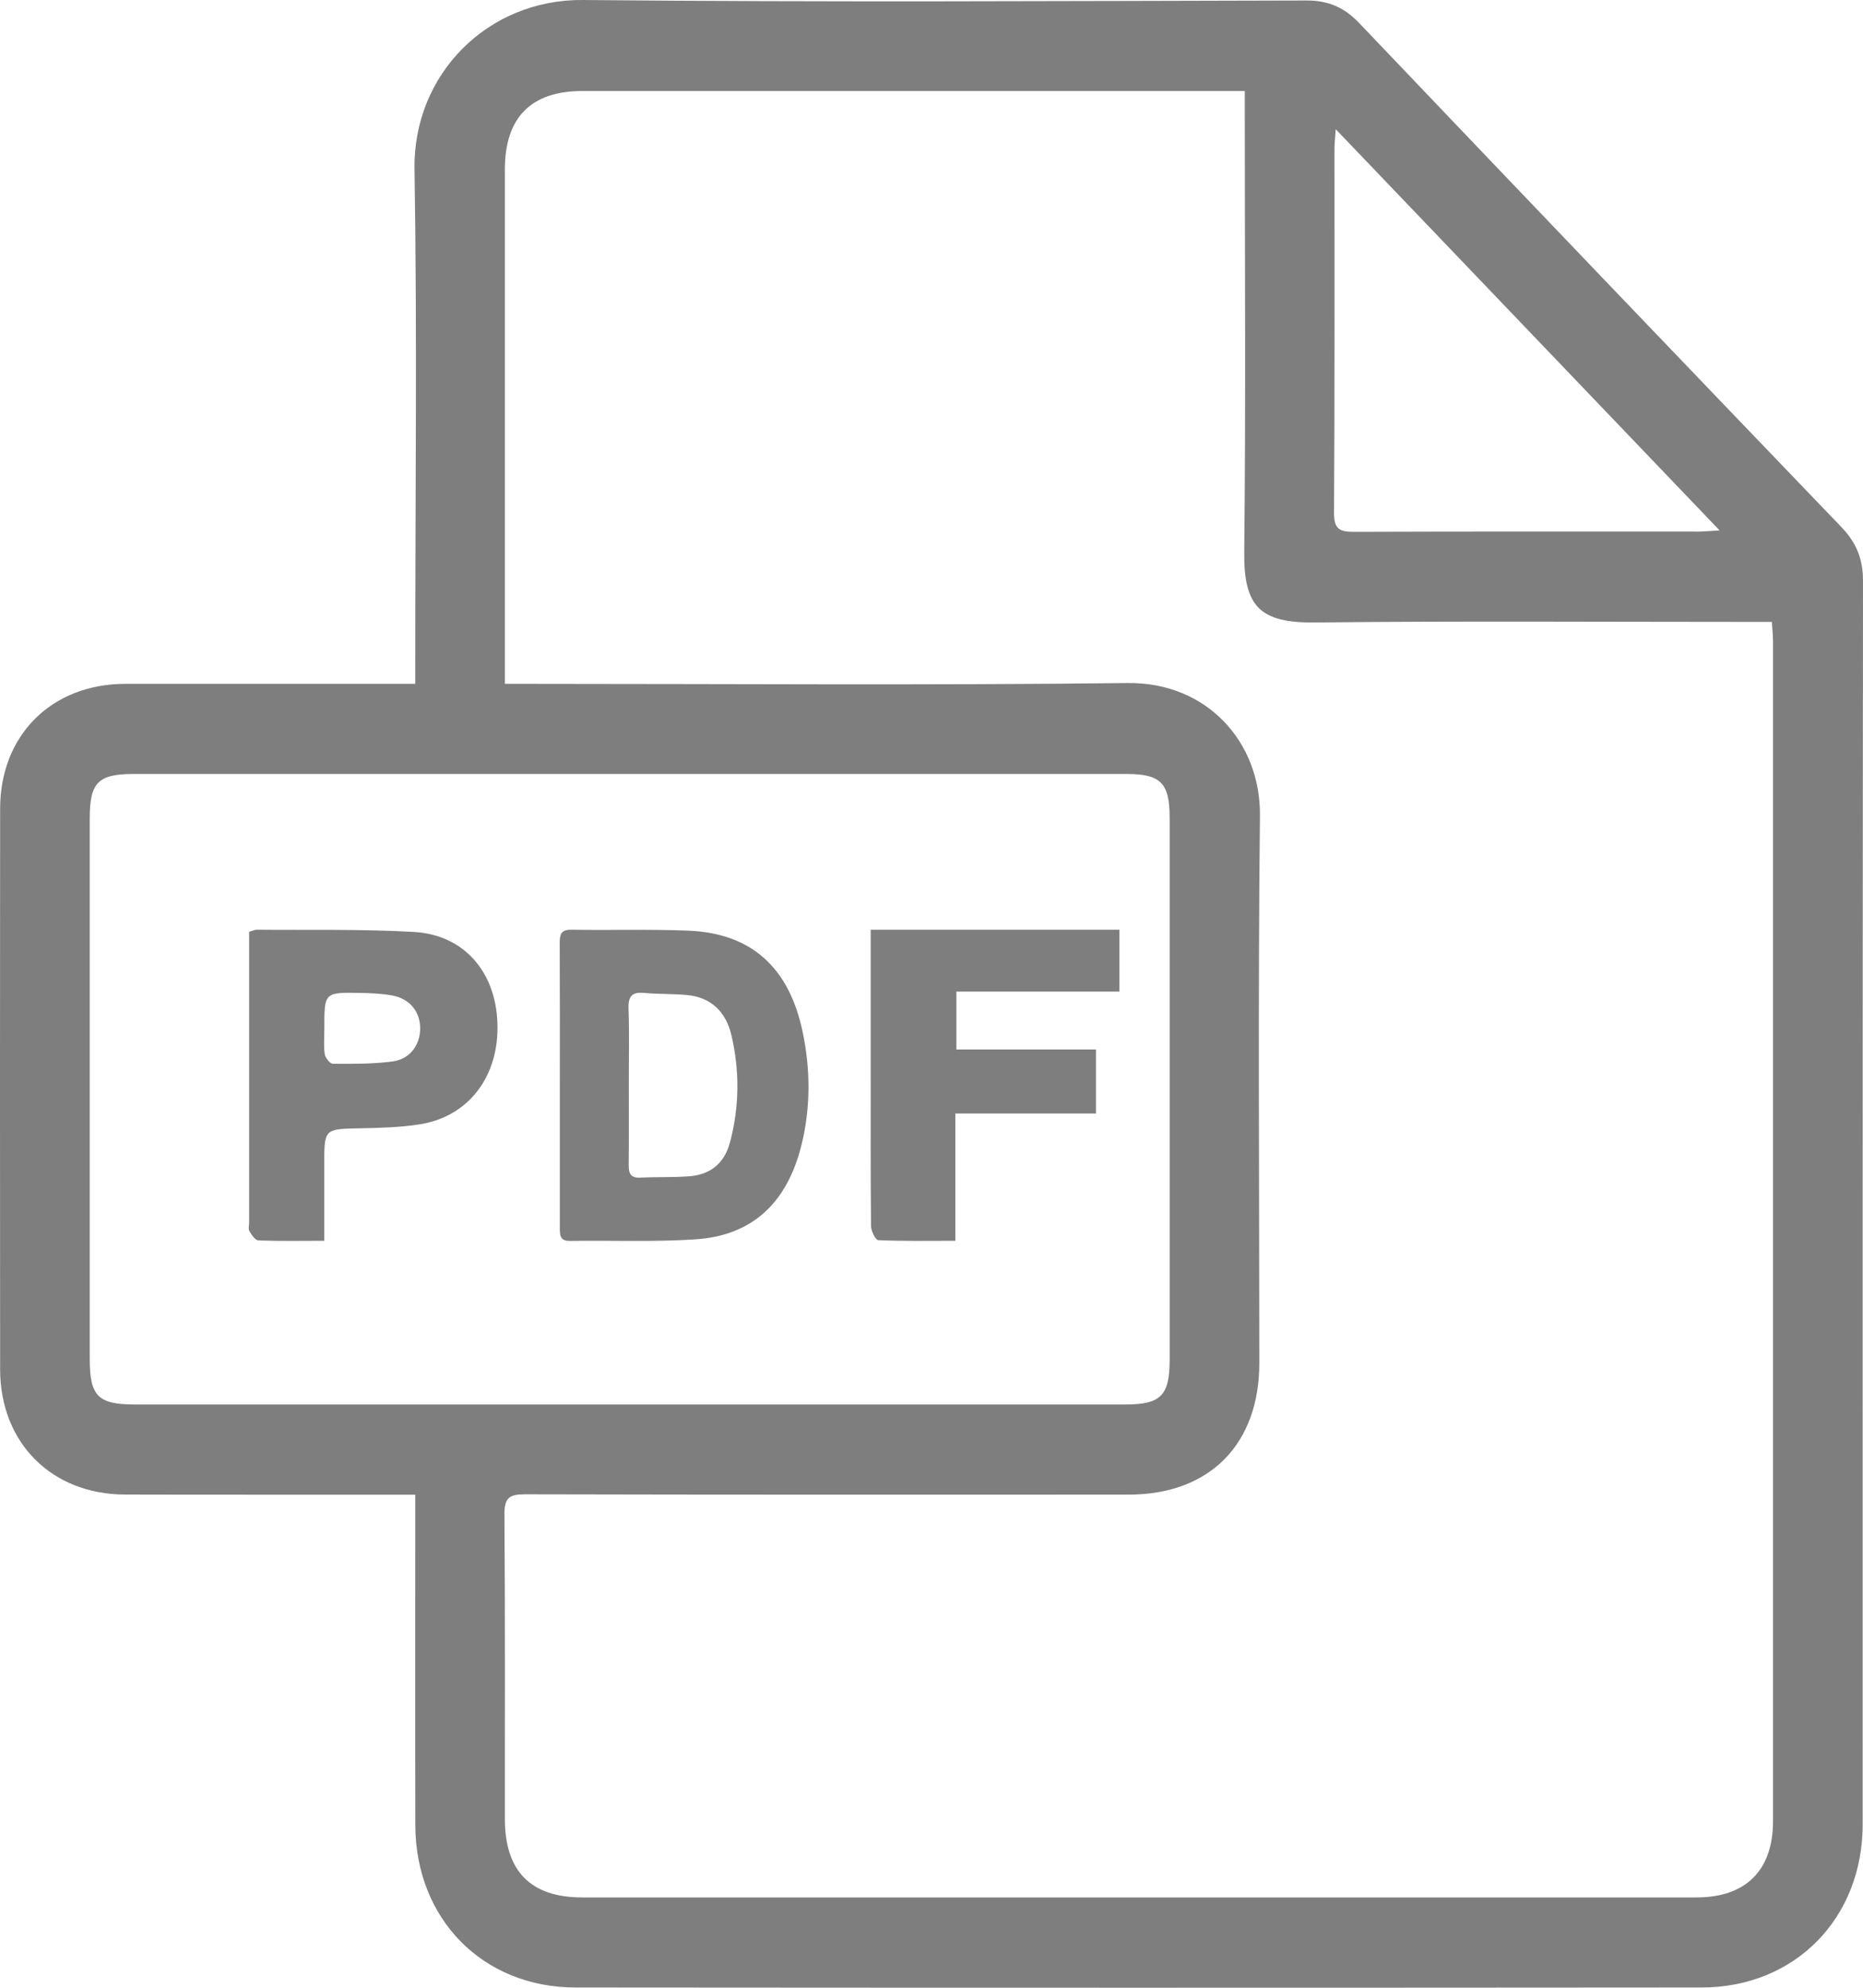 <?xml version="1.0" encoding="UTF-8"?>
<svg width="30px" height="32px" viewBox="0 0 30 32" version="1.1" xmlns="http://www.w3.org/2000/svg" xmlns:xlink="http://www.w3.org/1999/xlink">
    <title>F2CE1A14-C2BB-40BC-97C9-596D40CC5AAA</title>
    <g id="Packaging" stroke="none" stroke-width="1" fill="none" fill-rule="evenodd">
        <g id="Packaging-Certificats" transform="translate(-1131, -976)" fill="#7E7E7E">
            <g id="Group-5" transform="translate(105, 677)">
                <path d="M1035.389,299 C1039.272,299.038 1043.156,299.016 1047.039,299.008 C1047.387,299.007 1047.645,299.117 1047.887,299.371 C1050.469,302.081 1053.058,304.785 1055.651,307.484 C1055.891,307.734 1056,307.996 1056,308.346 C1055.993,315.02 1055.995,321.694 1055.995,328.367 C1055.995,329.882 1054.906,330.995 1053.399,330.996 C1047.355,331.001 1041.311,331.001 1035.267,330.996 C1033.772,330.995 1032.691,329.891 1032.688,328.382 C1032.684,326.729 1032.687,325.076 1032.687,323.424 L1032.687,323.062 L1032.326,323.062 C1030.889,323.061 1029.451,323.064 1028.014,323.06 C1026.833,323.058 1026.003,322.228 1026.002,321.046 C1025.999,318.037 1025.999,315.028 1026.002,312.019 C1026.003,310.834 1026.831,310.011 1028.016,310.009 C1029.453,310.008 1030.89,310.009 1032.328,310.009 L1032.687,310.009 L1032.687,309.647 C1032.687,307.006 1032.718,304.365 1032.675,301.725 C1032.65,300.197 1033.853,298.985 1035.389,299 Z M1035.38,300.465 C1034.551,300.465 1034.13,300.891 1034.13,301.728 L1034.13,310.009 L1034.519,310.009 C1037.733,310.009 1040.947,310.034 1044.16,309.996 C1045.428,309.981 1046.302,310.939 1046.289,312.133 C1046.257,315.07 1046.278,318.007 1046.279,320.944 C1046.279,322.251 1045.478,323.061 1044.177,323.061 C1040.937,323.062 1037.696,323.064 1034.456,323.056 C1034.204,323.055 1034.121,323.112 1034.123,323.379 C1034.135,325.013 1034.129,326.648 1034.13,328.282 C1034.13,329.124 1034.546,329.546 1035.376,329.546 C1041.357,329.546 1047.338,329.546 1053.319,329.546 C1054.113,329.546 1054.551,329.11 1054.551,328.319 C1054.552,321.987 1054.551,315.655 1054.551,309.324 C1054.551,309.229 1054.54,309.134 1054.532,309.012 L1054.189,309.012 C1051.85,309.012 1049.511,308.996 1047.173,309.021 C1046.298,309.03 1046.027,308.773 1046.036,307.892 C1046.062,305.539 1046.045,303.186 1046.045,300.833 L1046.045,300.465 L1045.744,300.465 C1042.289,300.465 1038.834,300.465 1035.38,300.465 Z M1040.15,311.46 L1028.153,311.46 L1028.153,311.46 C1027.58,311.46 1027.445,311.596 1027.445,312.174 L1027.445,320.876 L1027.445,320.876 C1027.445,321.473 1027.577,321.609 1028.163,321.61 L1044.123,321.61 L1044.123,321.61 C1044.693,321.61 1044.834,321.467 1044.835,320.893 L1044.835,312.164 L1044.835,312.164 C1044.835,311.605 1044.691,311.46 1044.14,311.46 L1040.15,311.46 L1040.15,311.46 Z M1035.198,313.967 C1035.826,313.978 1036.454,313.957 1037.081,313.982 C1038.095,314.023 1038.706,314.567 1038.926,315.616 C1039.051,316.216 1039.055,316.823 1038.909,317.422 C1038.678,318.366 1038.114,318.892 1037.197,318.952 C1036.525,318.996 1035.849,318.967 1035.175,318.977 C1035.008,318.979 1035.015,318.87 1035.015,318.75 L1035.015,317.604 L1035.015,317.604 L1035.015,316.459 C1035.015,315.704 1035.017,314.949 1035.013,314.194 C1035.012,314.051 1035.029,313.964 1035.198,313.967 Z M1030.134,313.967 C1030.978,313.975 1031.824,313.955 1032.665,314.003 C1033.469,314.049 1033.979,314.64 1034.01,315.465 C1034.042,316.32 1033.552,316.976 1032.759,317.1 C1032.445,317.15 1032.121,317.157 1031.801,317.164 C1031.261,317.175 1031.224,317.17 1031.222,317.635 L1031.222,318.975 C1030.835,318.975 1030.498,318.982 1030.162,318.969 C1030.11,318.967 1030.051,318.88 1030.017,318.821 C1029.995,318.784 1030.012,318.725 1030.012,318.676 L1030.012,316.483 L1030.012,316.483 L1030.012,314 C1030.071,313.984 1030.103,313.967 1030.134,313.967 Z M1044.026,313.967 L1044.026,314.963 L1041.401,314.963 L1041.401,315.895 L1043.648,315.895 L1043.648,316.926 L1041.384,316.926 L1041.384,318.975 C1040.946,318.975 1040.543,318.983 1040.142,318.965 C1040.098,318.963 1040.027,318.817 1040.026,318.737 C1040.018,317.912 1040.021,317.087 1040.021,316.262 L1040.021,313.967 L1044.026,313.967 Z M1036.121,315.24 C1036.136,315.65 1036.125,316.06 1036.126,316.47 C1036.126,316.897 1036.129,317.323 1036.124,317.75 C1036.122,317.89 1036.155,317.965 1036.304,317.958 C1036.567,317.946 1036.831,317.956 1037.093,317.937 C1037.426,317.914 1037.663,317.74 1037.756,317.387 C1037.908,316.814 1037.912,316.234 1037.777,315.661 C1037.688,315.284 1037.444,315.055 1037.068,315.019 C1036.838,314.997 1036.604,315.006 1036.373,314.985 C1036.186,314.968 1036.113,315.028 1036.121,315.24 Z M1031.223,315.551 C1031.223,315.69 1031.21,315.832 1031.229,315.969 C1031.238,316.028 1031.314,316.125 1031.361,316.125 C1031.681,316.127 1032.004,316.13 1032.32,316.088 C1032.605,316.052 1032.772,315.815 1032.766,315.541 C1032.76,315.278 1032.593,315.076 1032.312,315.025 C1032.147,314.995 1031.976,314.988 1031.808,314.985 C1031.222,314.973 1031.222,314.976 1031.223,315.551 Z M1047.509,301.08 C1047.499,301.234 1047.489,301.311 1047.489,301.388 C1047.488,303.344 1047.494,305.301 1047.482,307.257 C1047.48,307.522 1047.577,307.563 1047.806,307.562 C1049.653,307.555 1051.5,307.558 1053.346,307.558 C1053.438,307.558 1053.53,307.548 1053.691,307.539 C1051.612,305.368 1049.584,303.248 1047.509,301.08 Z" id="Combined-Shape"></path>
            </g>
        </g>
    </g>
</svg>